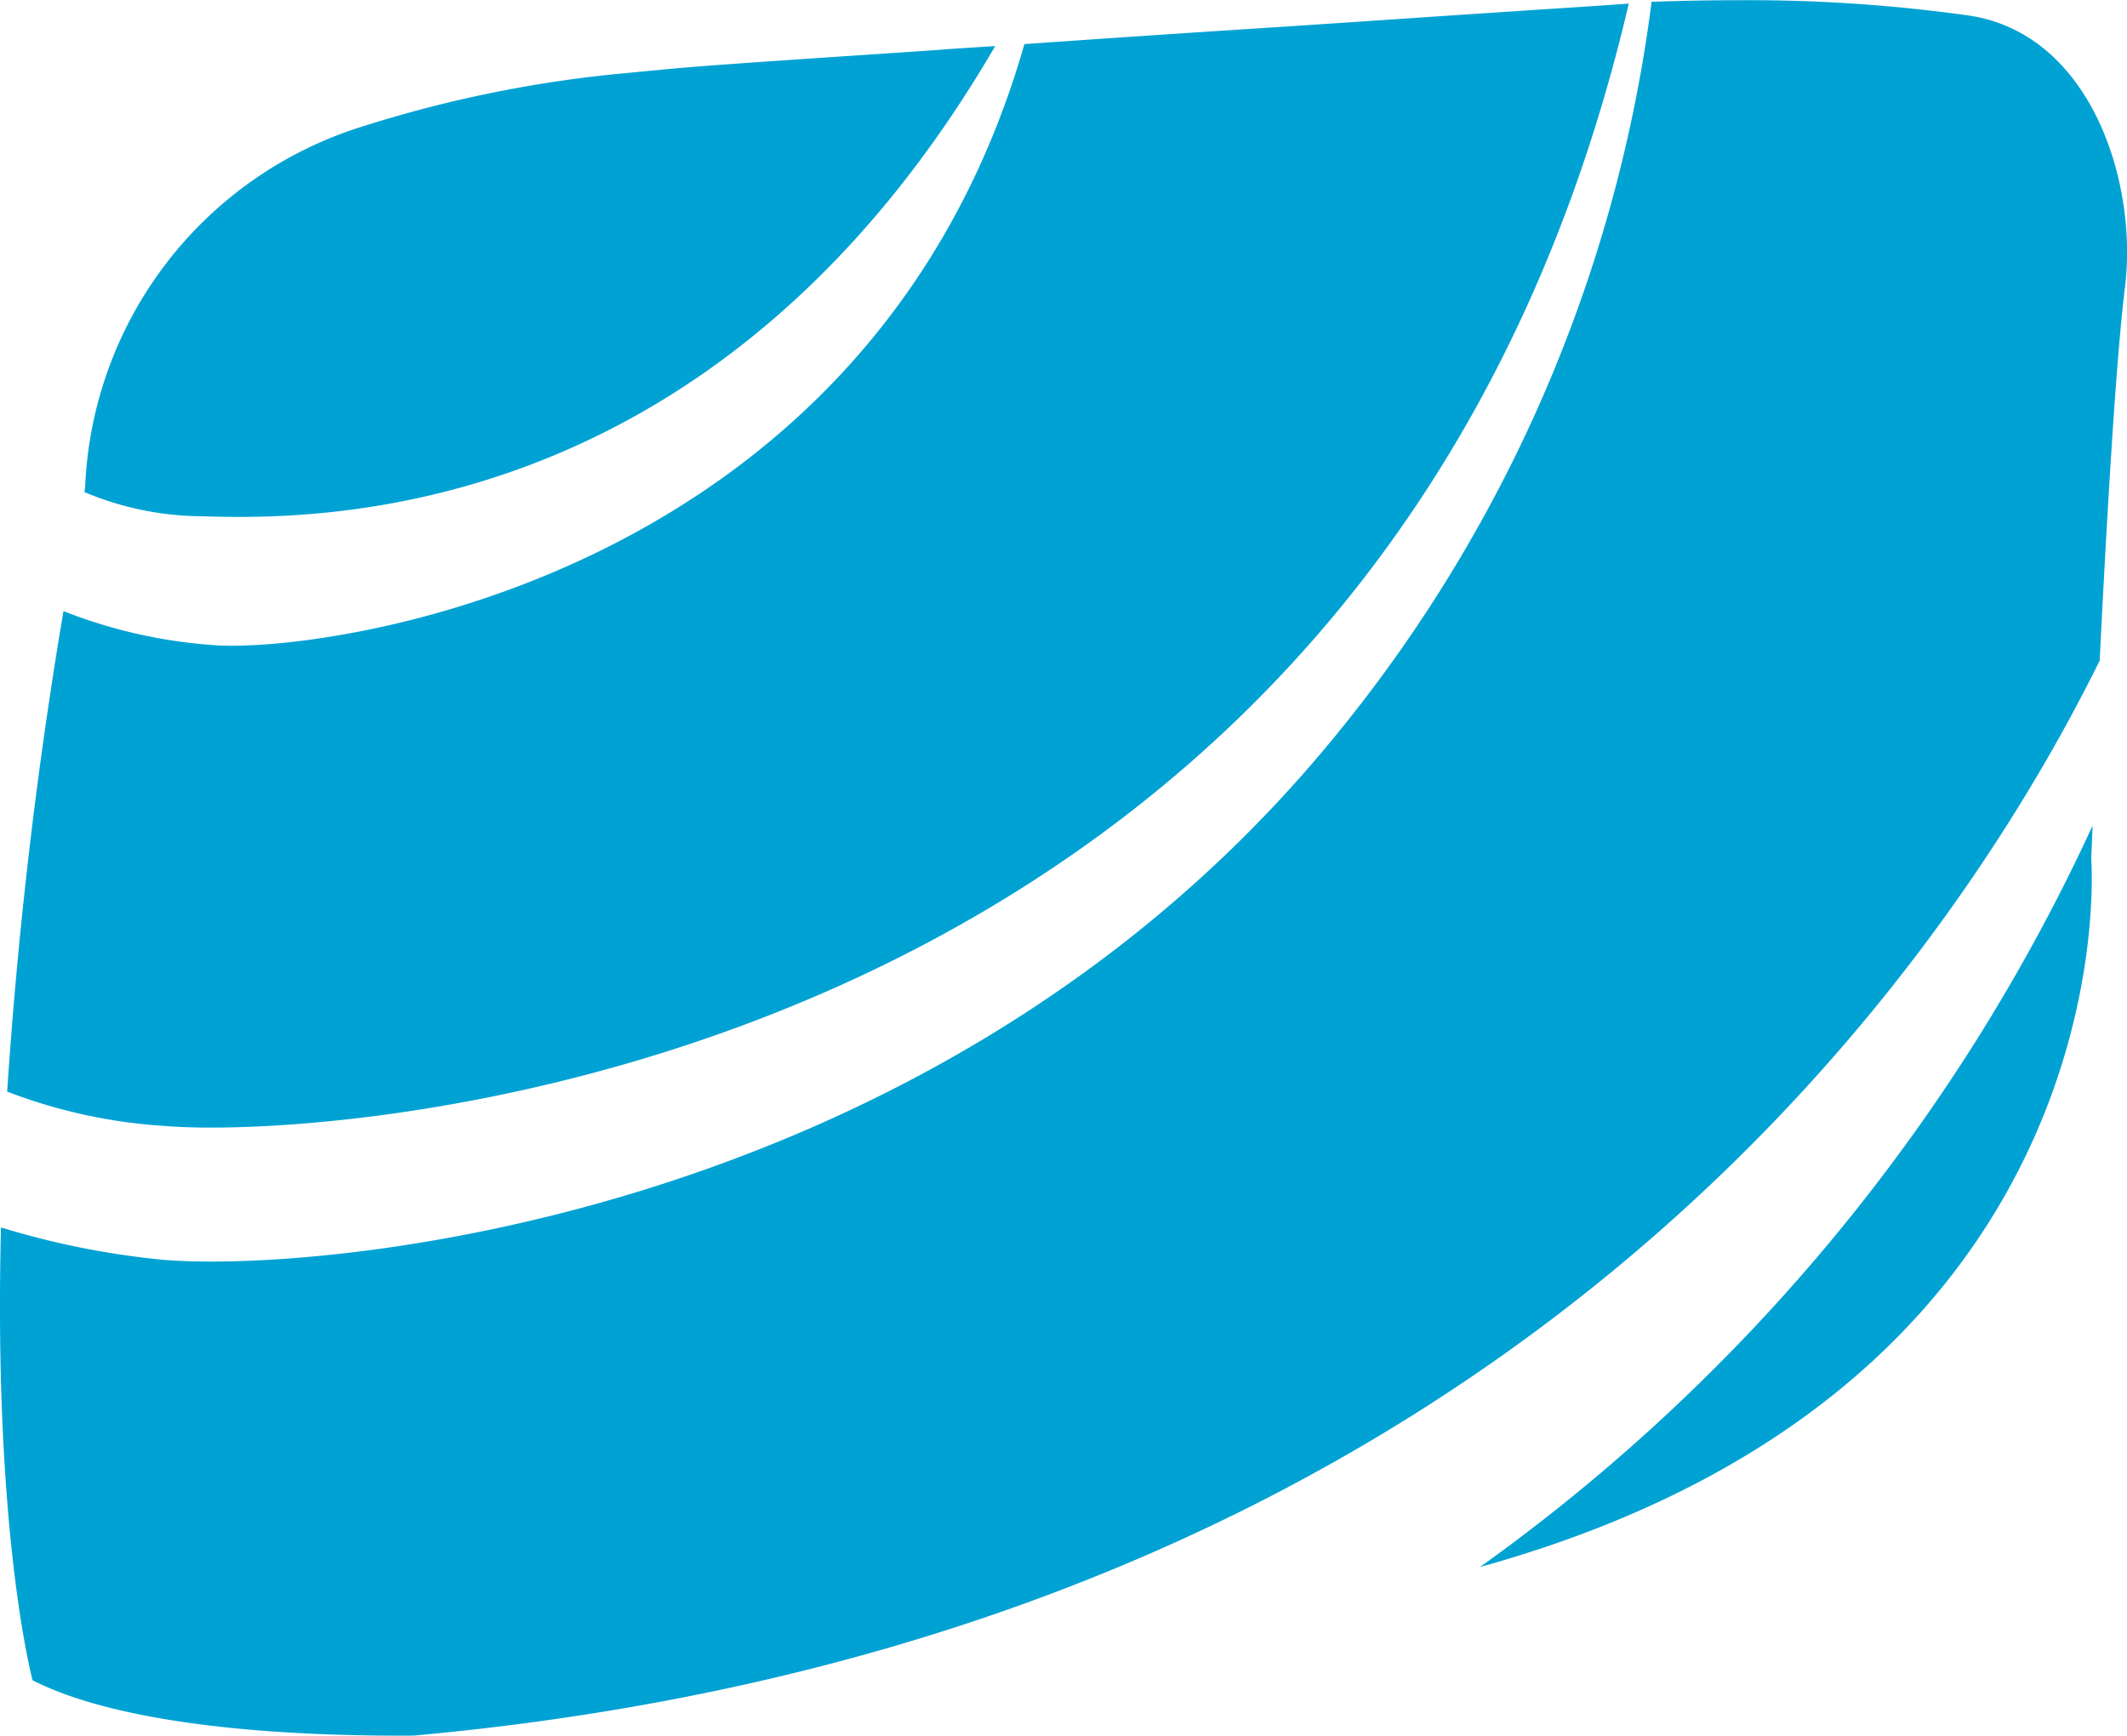 <svg xmlns="http://www.w3.org/2000/svg" width="50.441" height="41.172" viewBox="0 0 50.441 41.172">
  <path id="path2_fill_3_" d="M39.229,3.658c-.018,0-.035,0-.056,0h-.006A34.329,34.329,0,0,1,31.16,21.679c-9.44,11-23.735,12.131-27.3,11.821a19.417,19.417,0,0,1-3.837-.767c-.182,7.31.75,10.743.75,10.743,1.751.89,4.932,1.336,9.035,1.312,25.662-2.331,36.364-18.165,39.985-25.5.158-3.175.381-7.1.6-8.86.31-2.487-.811-6.019-3.708-6.443a37.475,37.475,0,0,0-5.43-.363Q40.246,3.622,39.229,3.658Zm-3.175.217c-2.156.141-4.314.293-6.473.431q-2.64.171-5.287.357c-3.7,12.9-16.841,14.463-19.251,14.255a11.929,11.929,0,0,1-3.538-.805A113.2,113.2,0,0,0,.17,29.511a12.553,12.553,0,0,0,3.723.814c4.162.357,28.782-1.189,34.733-26.623C37.767,3.767,36.909,3.816,36.054,3.875ZM22.259,4.8c-1.86.129-3.72.246-5.574.384-.574.044-1.145.1-1.708.155A29.478,29.478,0,0,0,8.6,6.616a9.362,9.362,0,0,0-6.581,8.558A.528.528,0,0,1,2,15.289a7.244,7.244,0,0,0,2.777.574c2.982.1,12.286.073,18.824-11.153C23.149,4.739,22.7,4.765,22.259,4.8ZM35.1,40.787l.252-.07c15.248-4.37,14.24-16.735,14.24-16.735s.015-.29.032-.779A44.457,44.457,0,0,1,35.1,40.787Z" transform="translate(0 -3.617)" fill="#00a2d4"/>
</svg>